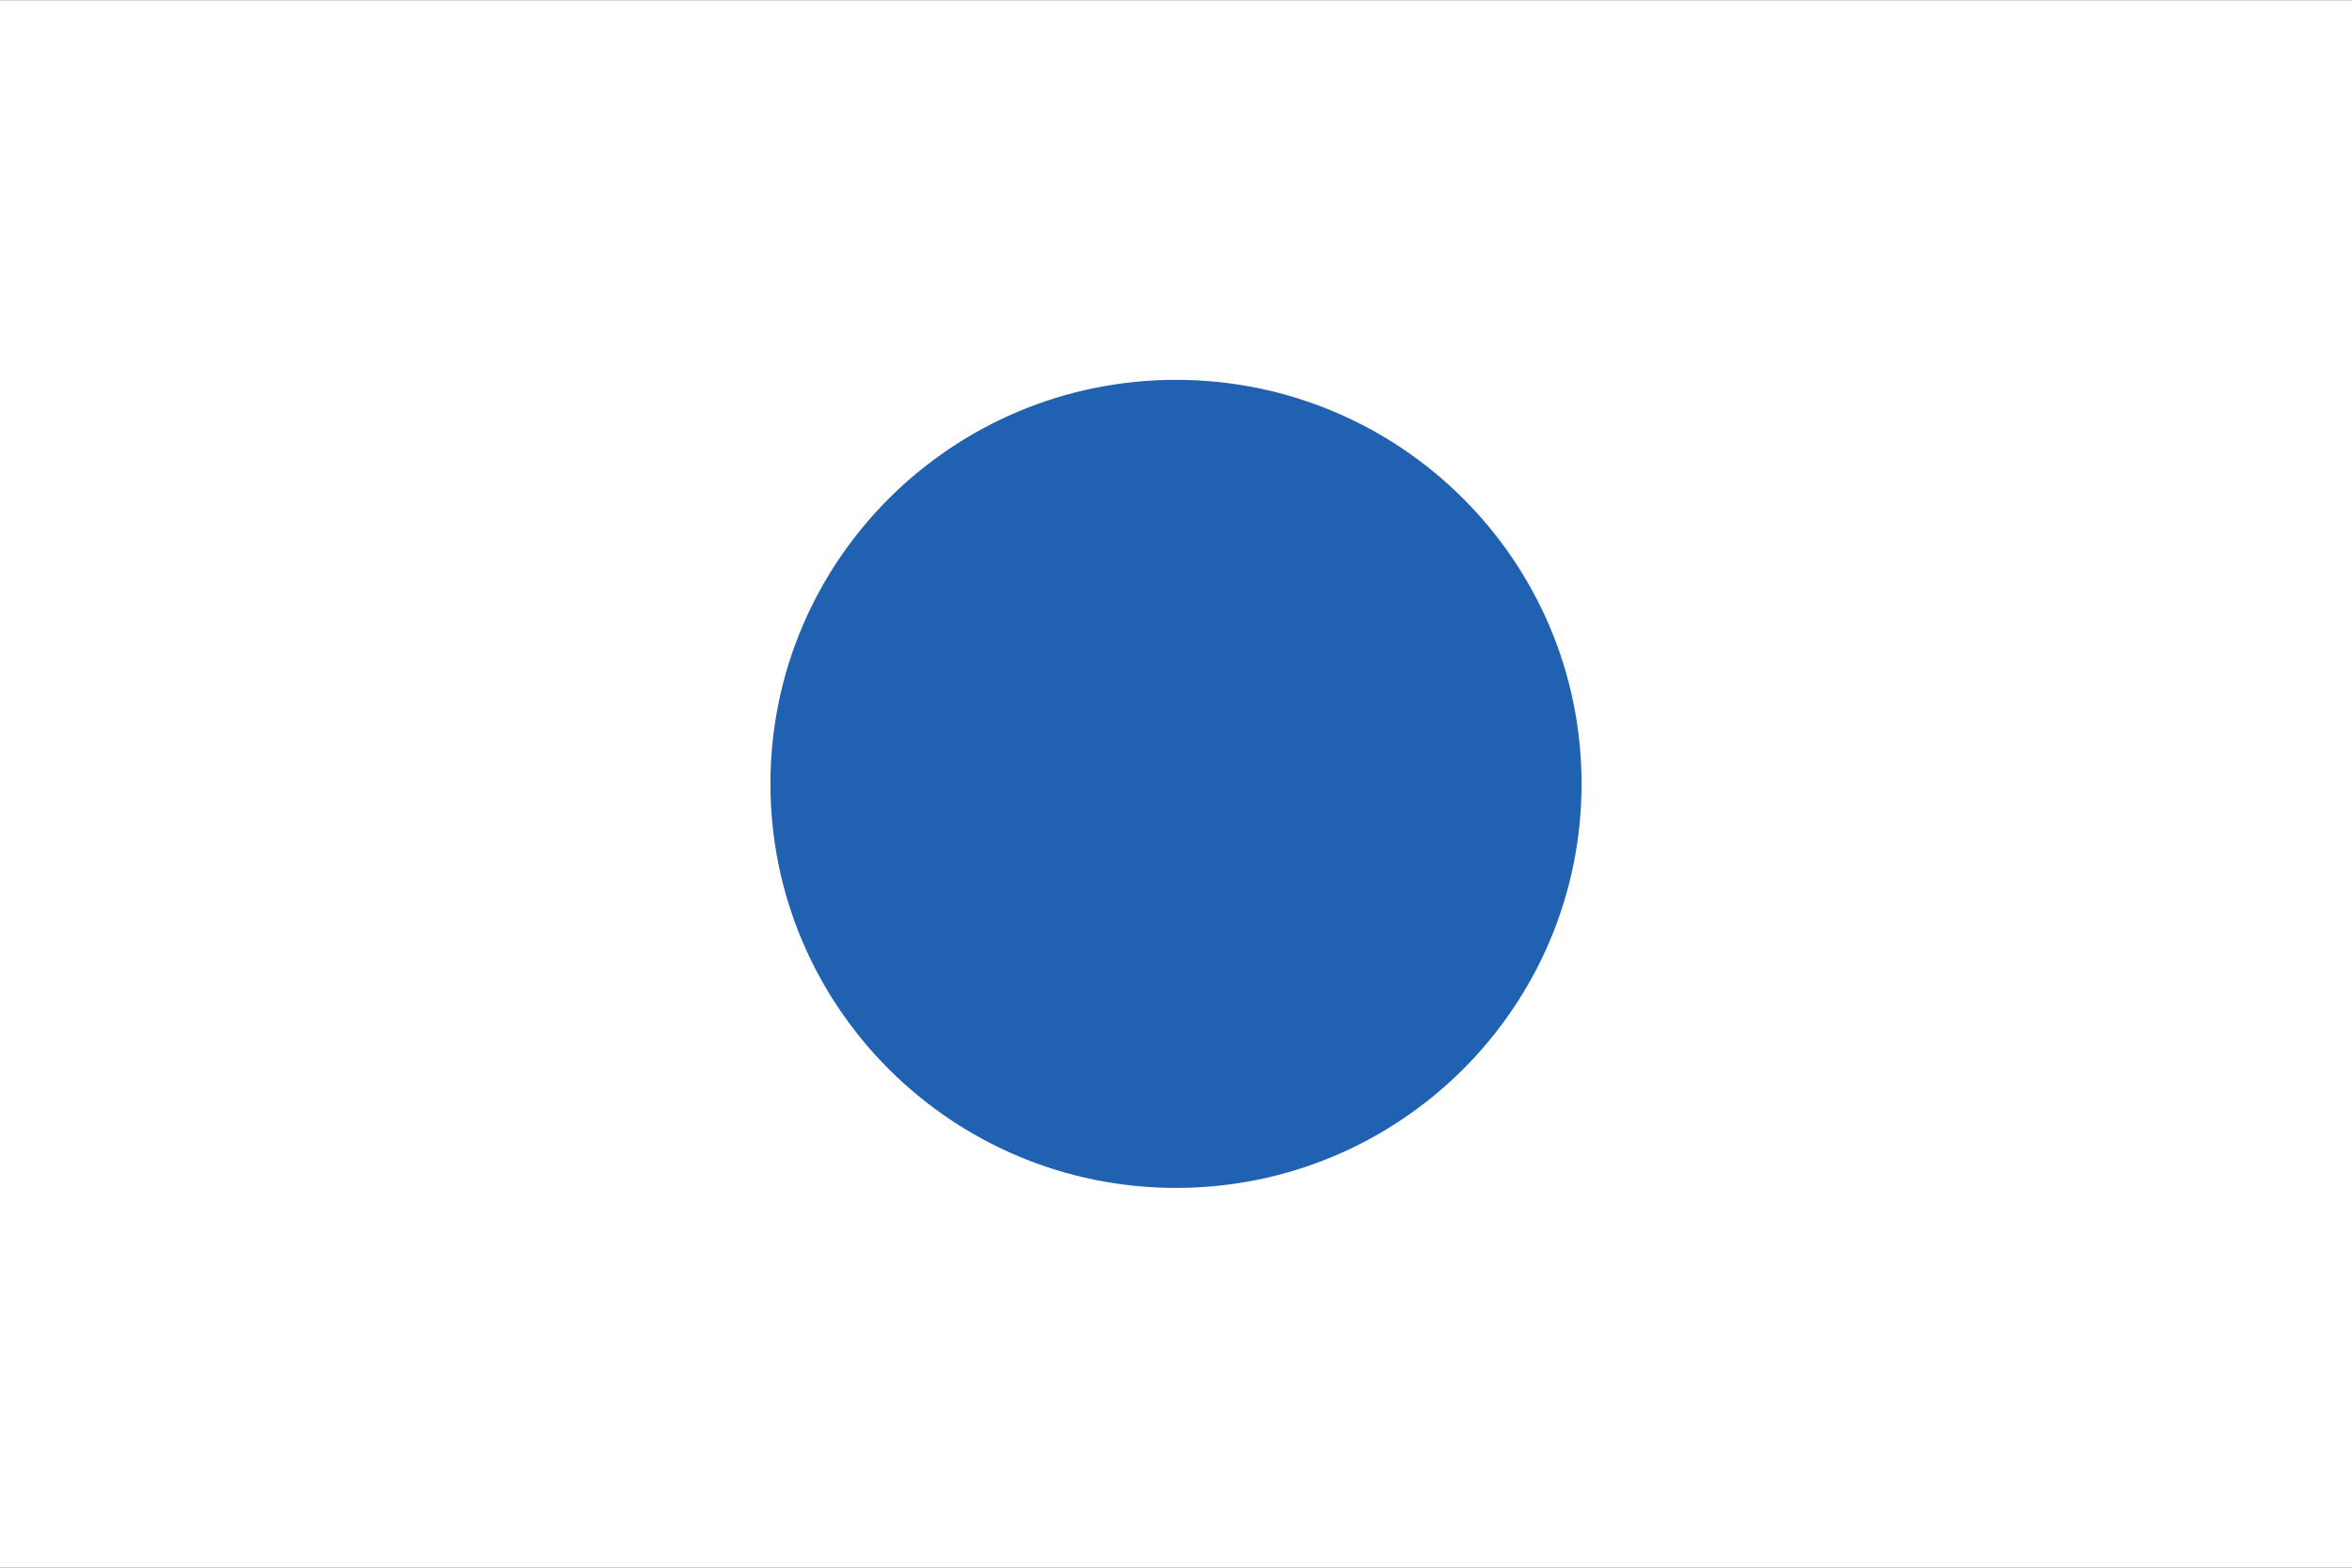 <?xml version="1.0" encoding="UTF-8"?>
<svg width="30px" height="20px" viewBox="0 0 30 20" version="1.1" xmlns="http://www.w3.org/2000/svg" xmlns:xlink="http://www.w3.org/1999/xlink">
    <rect x="0" y="0" width="30" height="20" fill="#333333" stroke="none"/>
    <title>lang-ja</title>
    <g id="Page-1" stroke="none" stroke-width="1" fill="none" fill-rule="evenodd">
        <g id="4-copy">
            <polygon id="Fill-1" fill="#FFFFFF" points="0 20 30 20 30 0.002 0 0.002"></polygon>
            <path d="M20.173,10 C20.173,12.847 17.857,15.155 15,15.155 C12.143,15.155 9.827,12.847 9.827,10 C9.827,7.153 12.143,4.846 15,4.846 C17.857,4.846 20.173,7.153 20.173,10" id="Fill-2" fill="#2161B2"></path>
        </g>
    </g>
</svg>